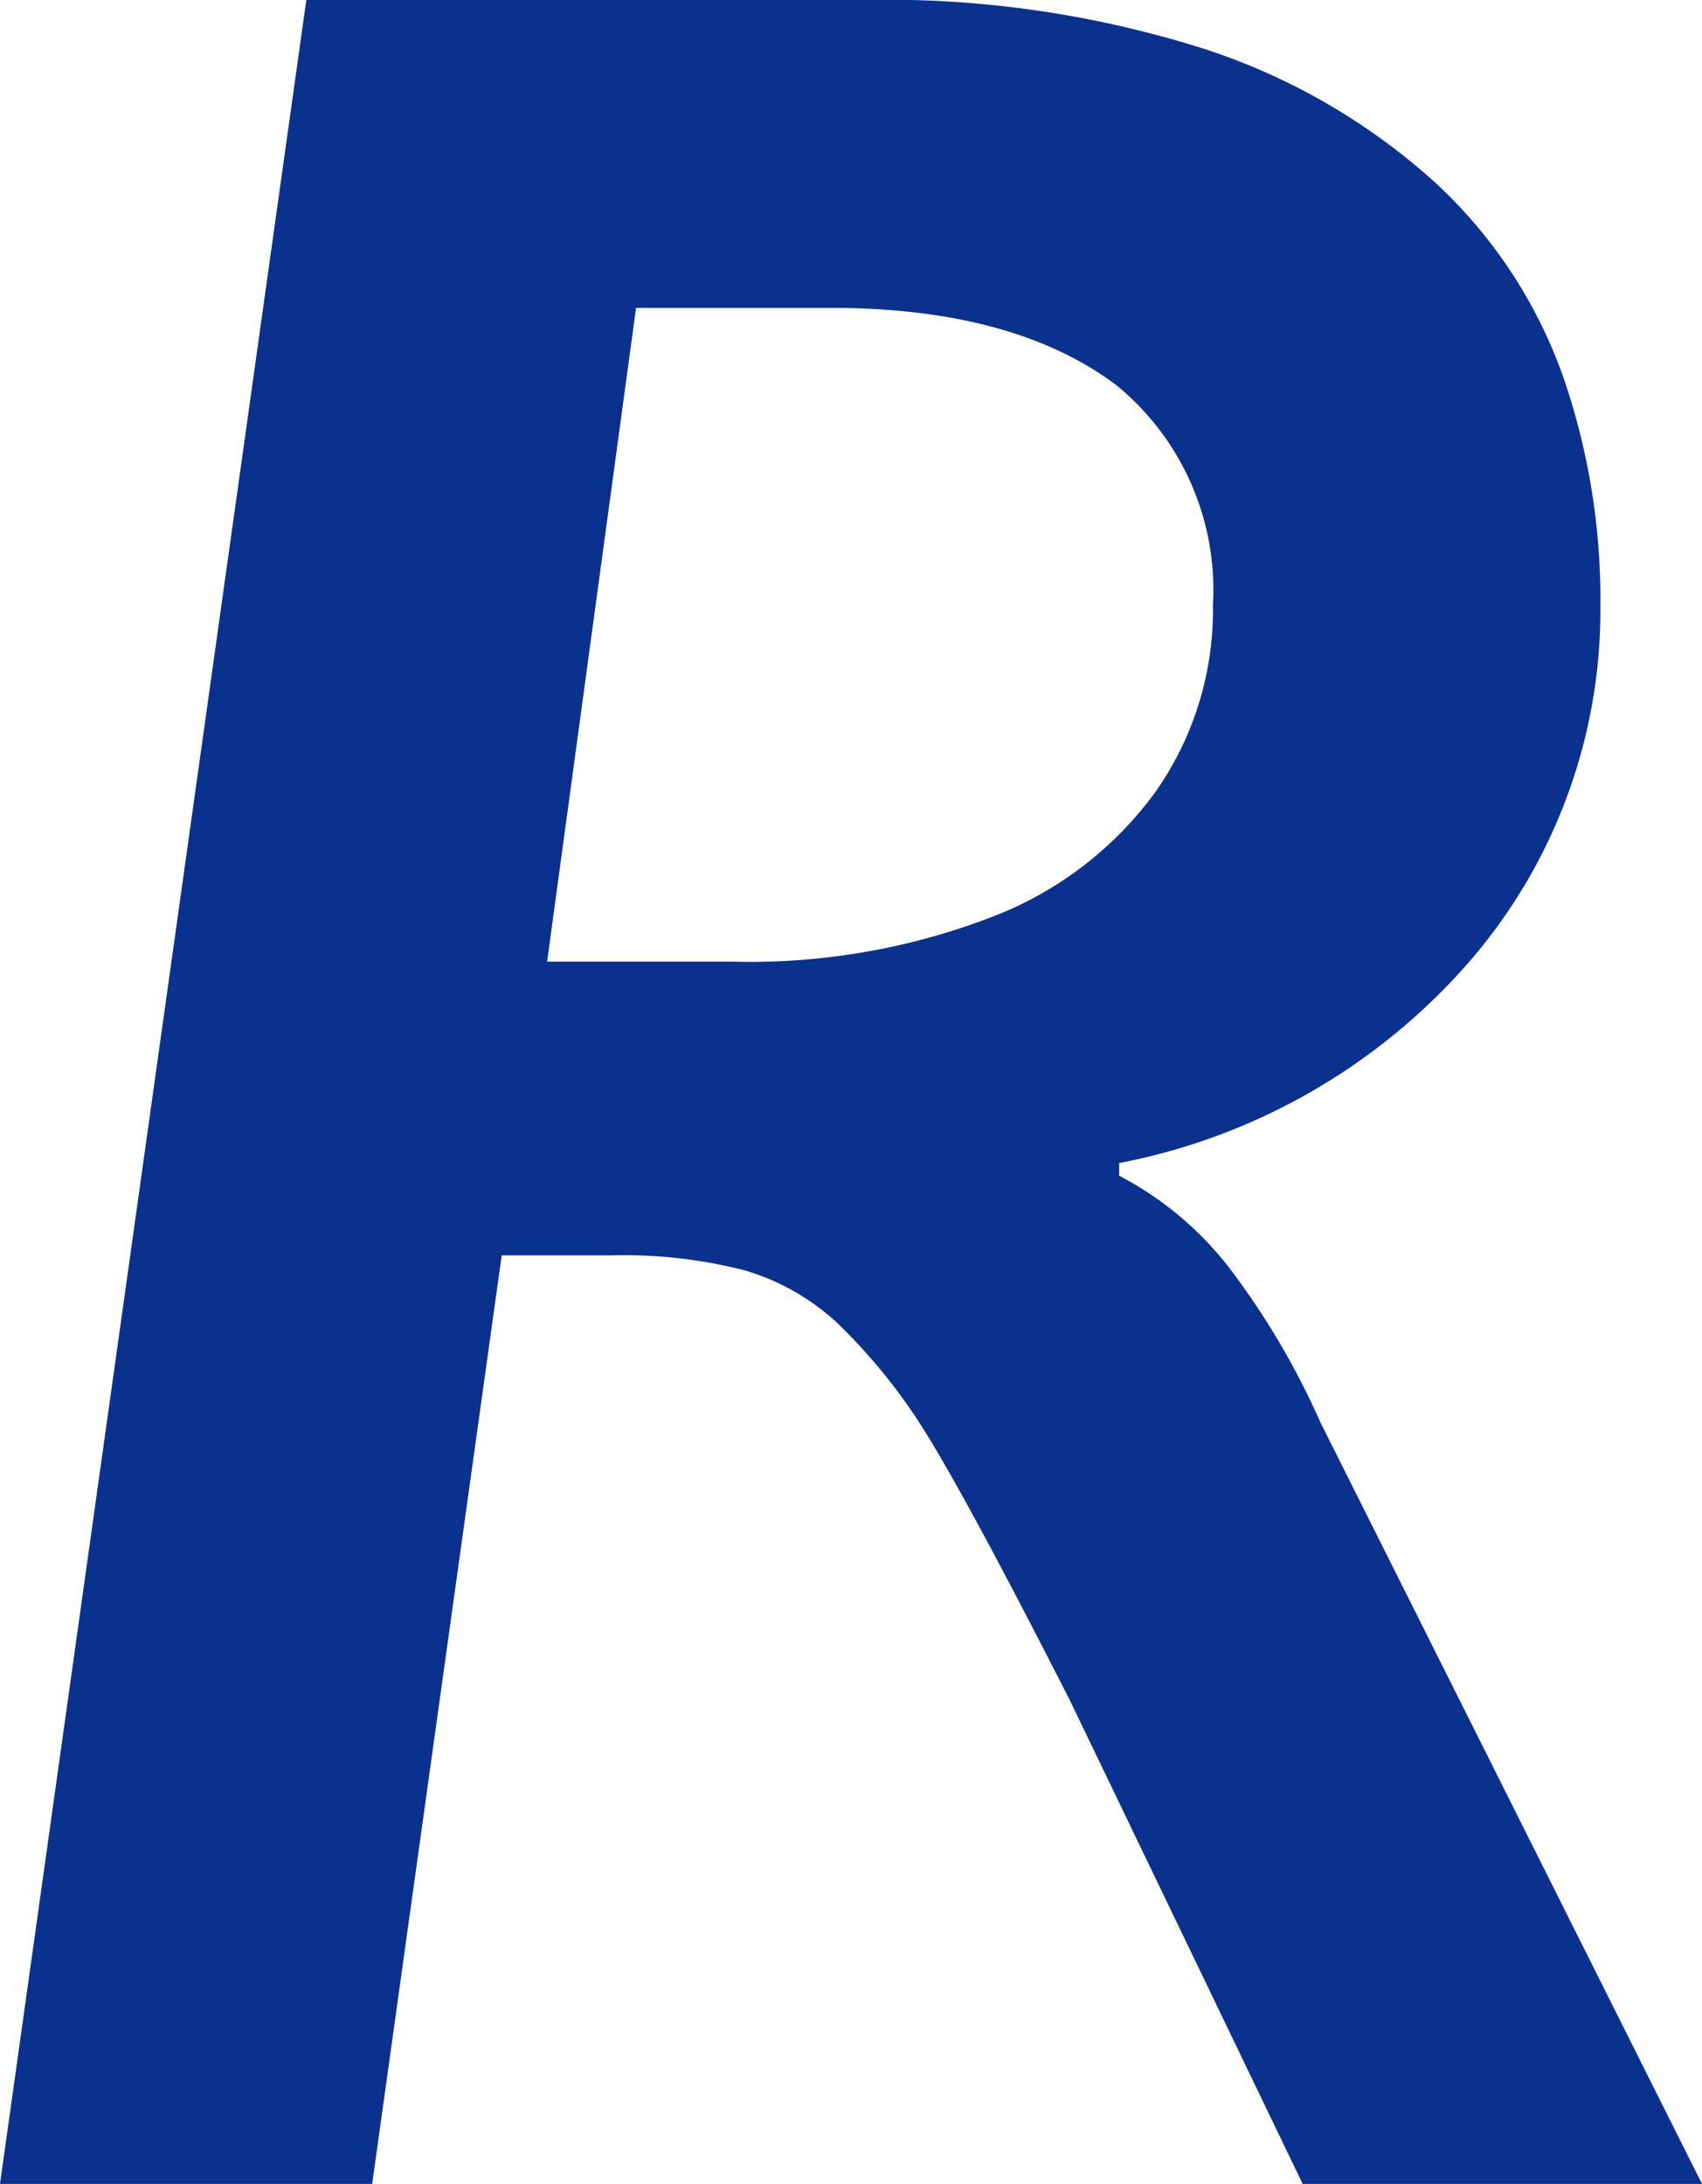 <svg xmlns="http://www.w3.org/2000/svg" viewBox="0 0 45.73 58.66"><defs><style>.cls-1{fill:#0b318f;}</style></defs><g id="レイヤー_2" data-name="レイヤー 2"><g id="レイヤー_1-2" data-name="レイヤー 1"><path class="cls-1" d="M45.73,58.66H35l-6.26-13Q26,40.28,24.82,38.4a15.23,15.23,0,0,0-2.33-2.87A6.24,6.24,0,0,0,20,34.12a13,13,0,0,0-3.59-.4H13.48L10,58.66H0L8.23,0H23.14a28.26,28.26,0,0,1,9.3,1.34,17.15,17.15,0,0,1,6.15,3.59A13,13,0,0,1,42,10.12a18.31,18.31,0,0,1,1,6.13,14.42,14.42,0,0,1-3.46,9.51,16.63,16.63,0,0,1-9.47,5.48v.34a9,9,0,0,1,3.12,2.69,20.7,20.7,0,0,1,2.29,3.94ZM32.59,16.25A7.1,7.1,0,0,0,30,10.35C28.21,9,25.67,8.27,22.34,8.27H17.09L14.7,25.83h5a18.09,18.09,0,0,0,7-1.22,9.72,9.72,0,0,0,4.36-3.36A8.49,8.49,0,0,0,32.59,16.25Z"/></g></g></svg>
